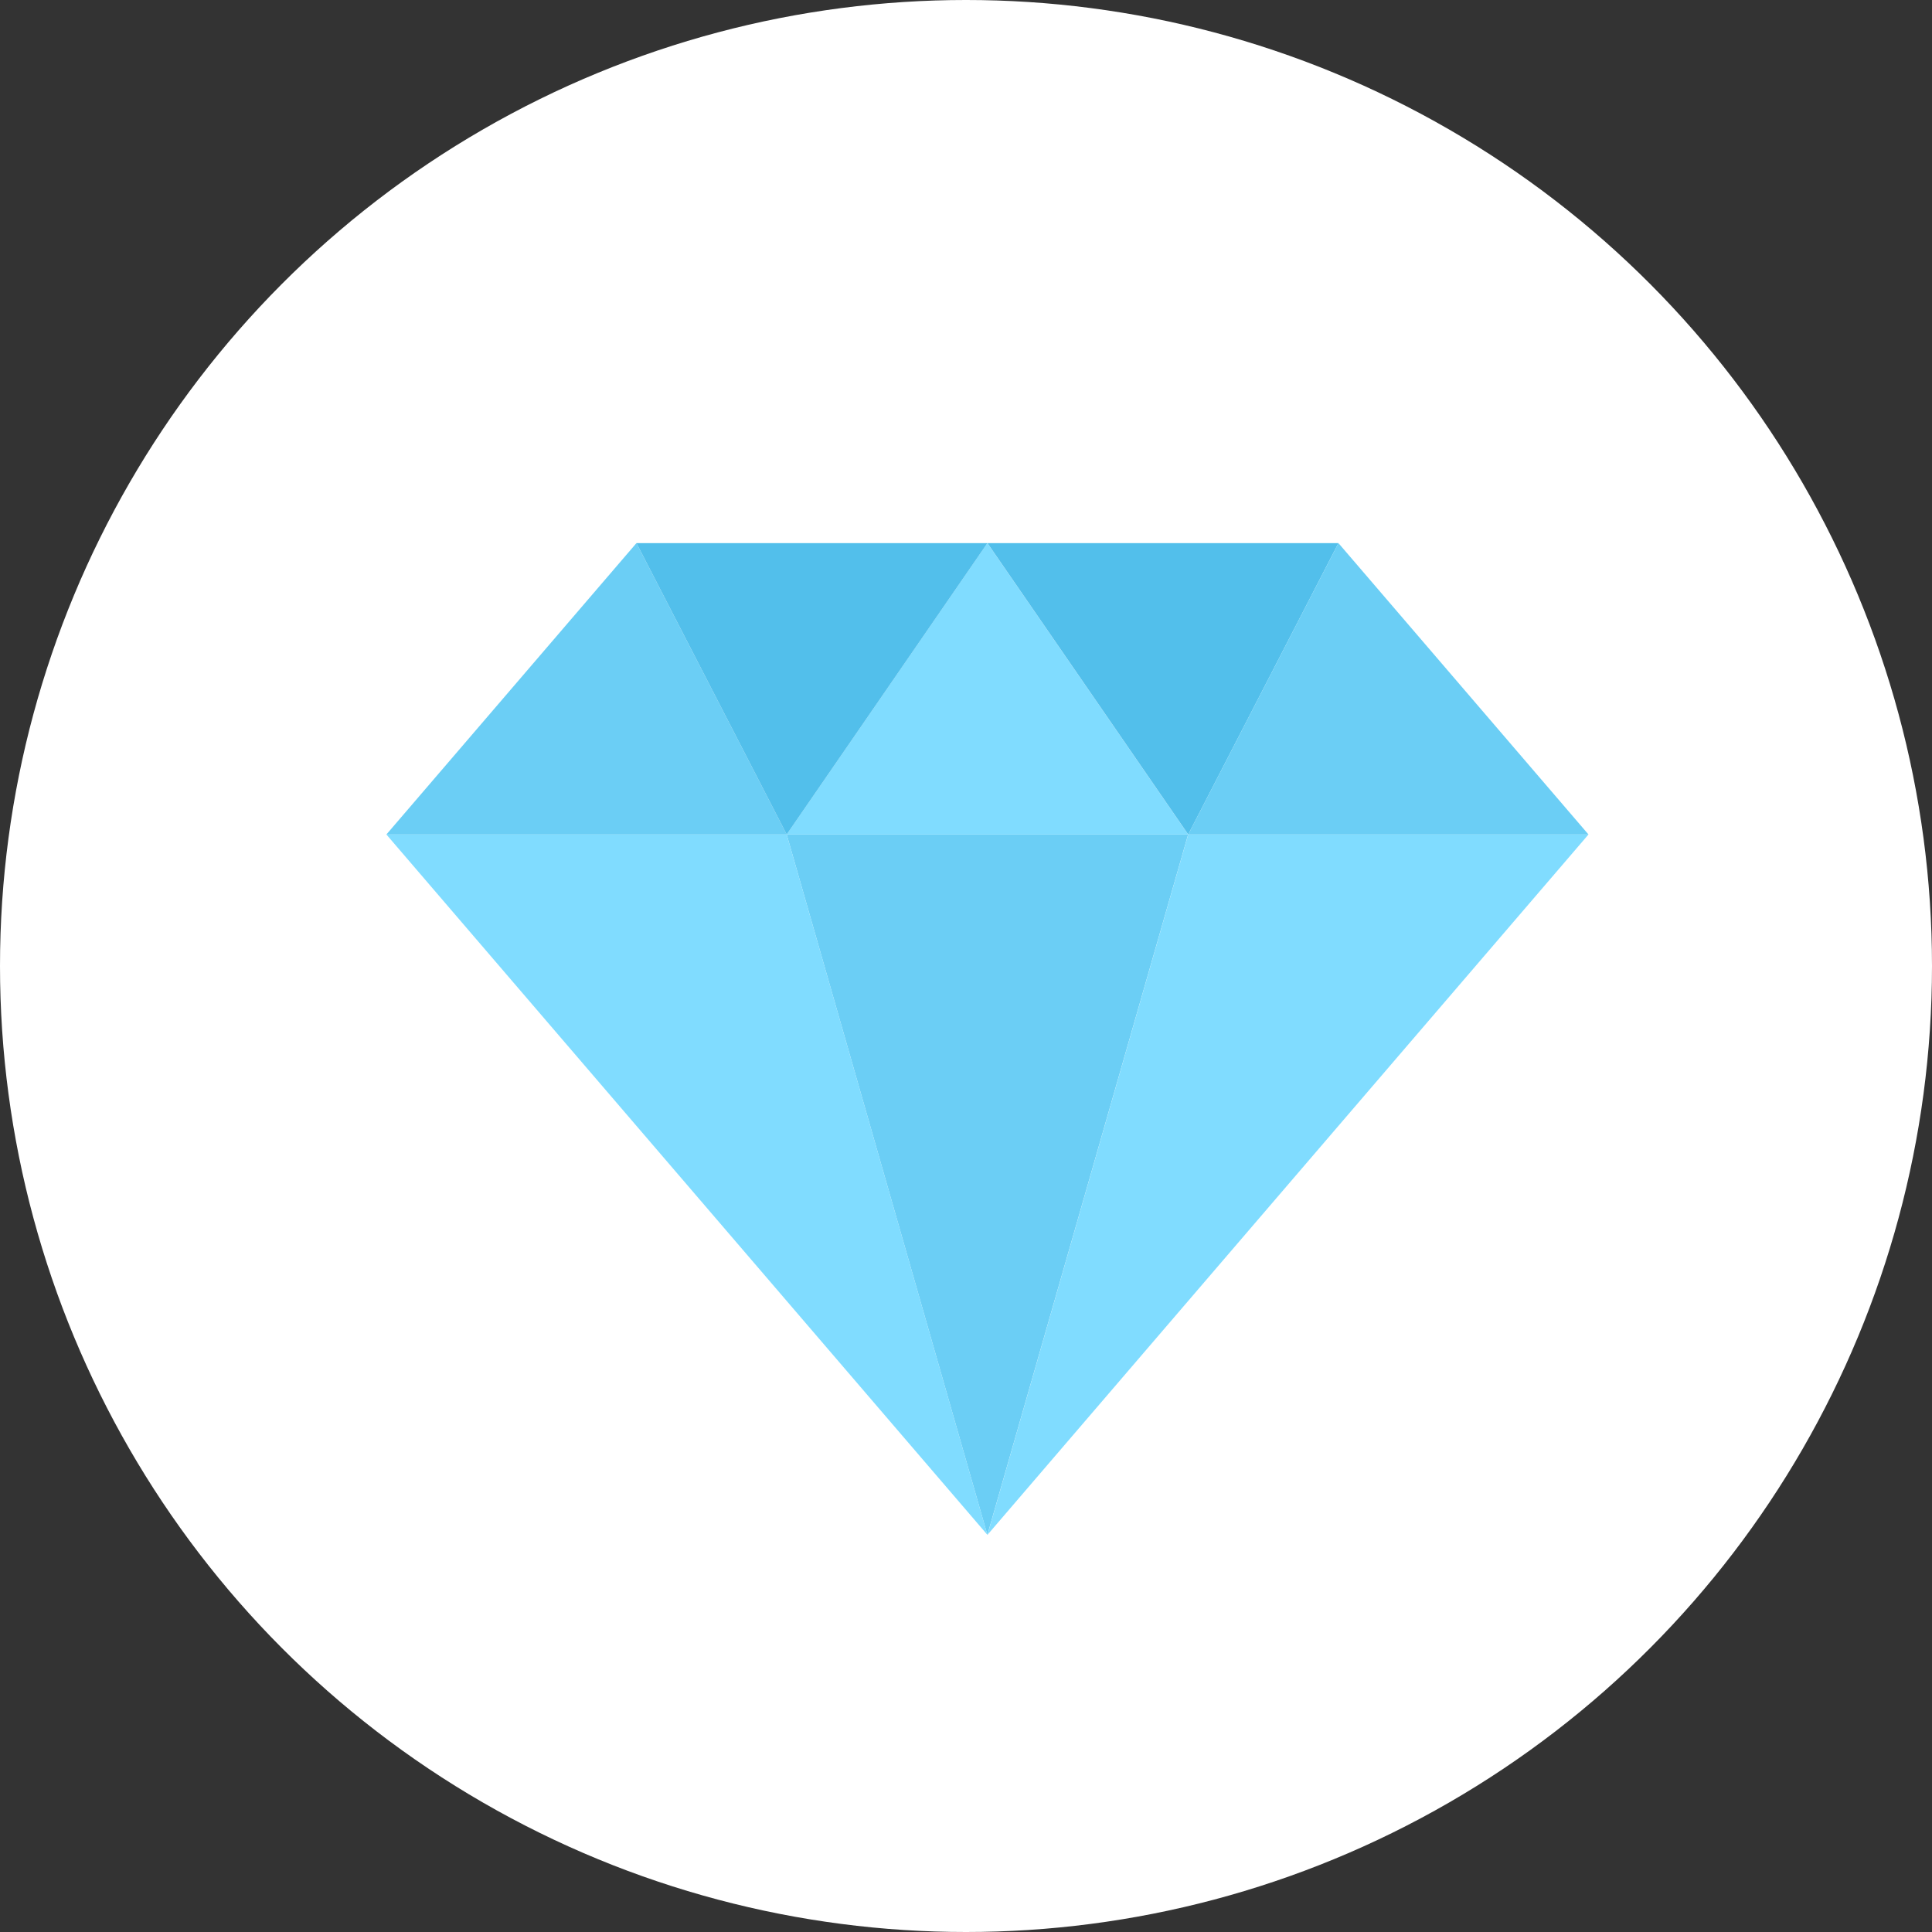 <svg xmlns="http://www.w3.org/2000/svg" xmlns:xlink="http://www.w3.org/1999/xlink" width="100px" height="100px" viewBox="0 0 100 100"><rect x="0" y="0" width="100" height="100" fill="#333333" stroke="none"/><title>Icon-1</title><g id="Page-1" stroke="none" stroke-width="1" fill="none" fill-rule="evenodd"><g id="Apple-TV" transform="translate(-2548, -1517)" fill-rule="nonzero"><g id="Icon-1" transform="translate(2548, 1517)"><circle id="Oval" fill="#FFFFFF" cx="50" cy="50" r="50"></circle><polygon id="Path" fill="#6BCEF5" points="61.498 43.192 51.107 79.444 40.718 43.192 61.498 43.192"></polygon><path d="M40.719,43.192 L51.109,79.444 L19.999,43.192 L40.718,43.192 L40.719,43.192 Z M61.501,43.192 L51.11,79.444 L82.22,43.192 L61.501,43.192 Z" id="Shape" fill="#80DCFF"></path><polygon id="Path" fill="#6BCEF5" points="20 43.192 32.942 28.111 40.72 43.192"></polygon><polygon id="Path" fill="#80DCFF" points="40.717 43.192 51.107 28.111 61.498 43.192"></polygon><path d="M32.942,28.111 L40.719,43.192 L51.109,28.111 L32.942,28.111 Z M69.278,28.111 L61.502,43.192 L51.11,28.111 L69.278,28.111 Z" id="Shape" fill="#52BFEB"></path><polygon id="Path" fill="#6BCEF5" points="82.219 43.192 69.277 28.111 61.5 43.192 82.219 43.192"></polygon></g></g></g></svg>